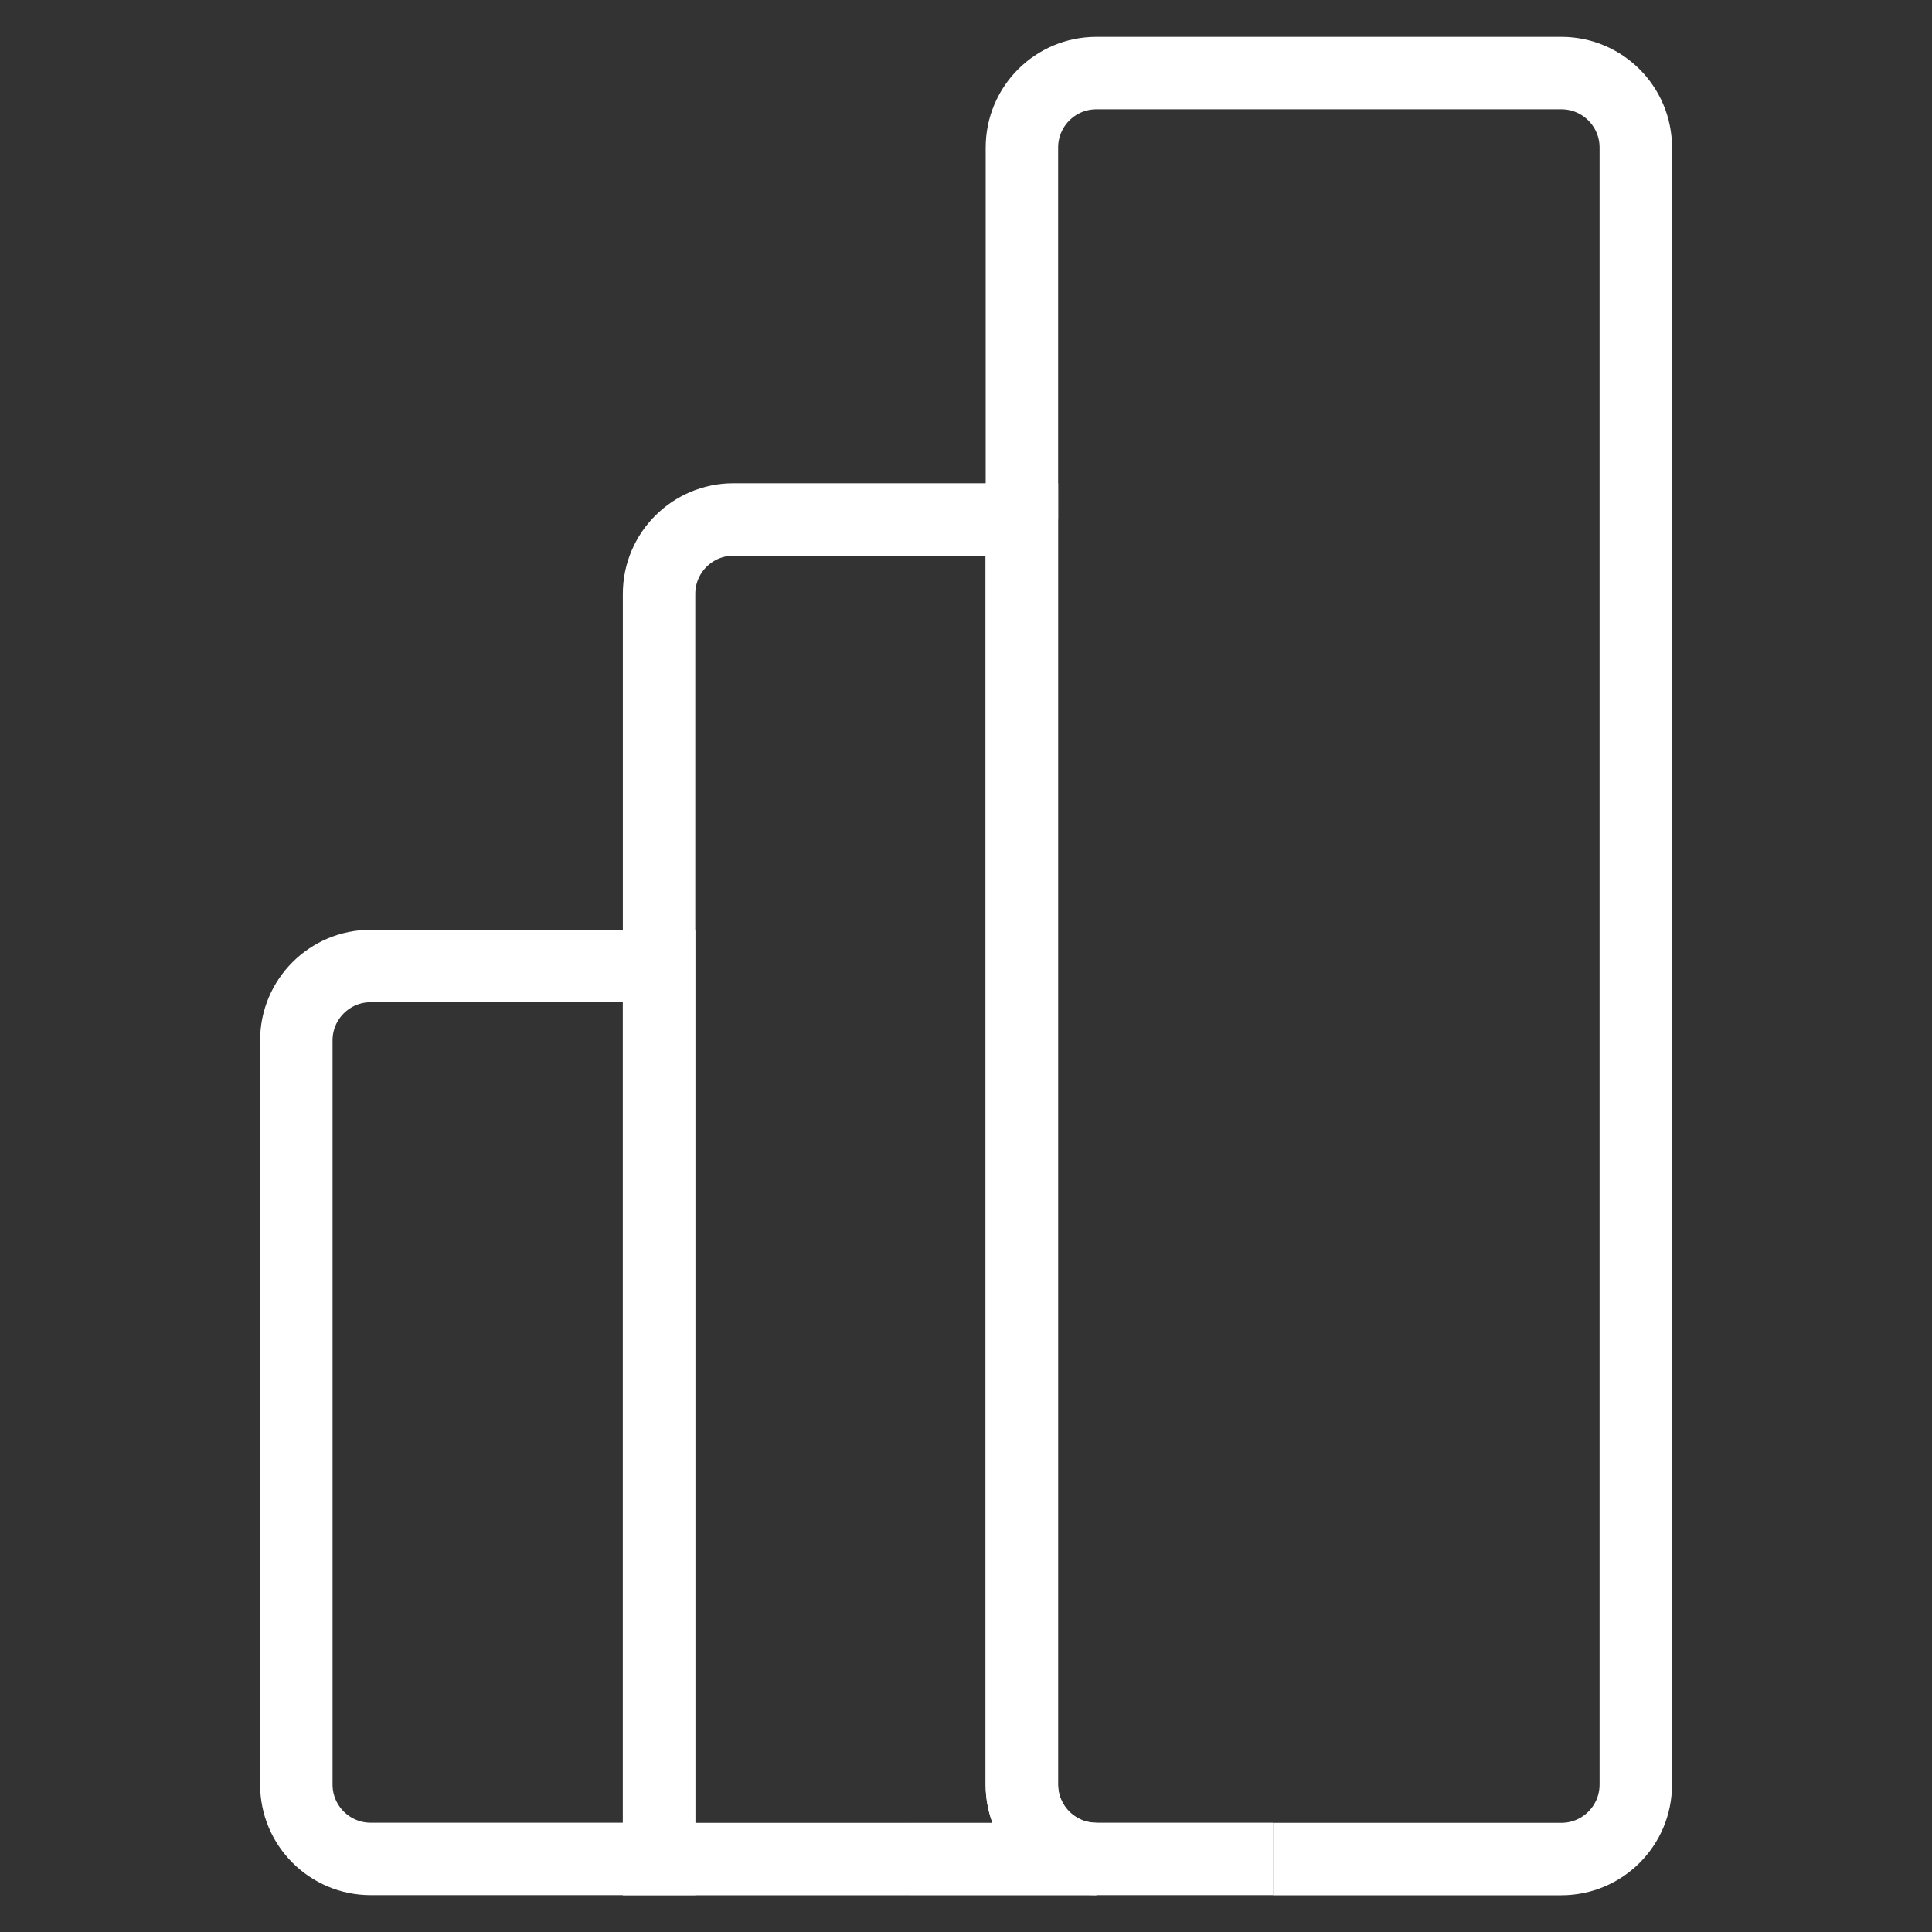 <svg xmlns="http://www.w3.org/2000/svg" xmlns:xlink="http://www.w3.org/1999/xlink" id="Capa_1" x="0px" y="0px" viewBox="0 0 1600 1600" style="enable-background:new 0 0 1600 1600;" xml:space="preserve"><rect x="0" y="0" width="1600" height="1600" fill="#333333" stroke="none"/><style type="text/css">	.st0{fill:none;stroke:#FFFFFF;stroke-width:60;stroke-miterlimit:10;}</style><g>	<path class="st0" d="M1054.2,1539.6H1293c34.1,0,61.7-27.6,61.7-61.7V122.2c0-34.1-27.6-61.7-61.7-61.7h-385  c-34.1,0-61.7,27.6-61.7,61.7v308.1"></path>	<path class="st0" d="M753.8,1539.6h154.2c-34.1,0-61.7-27.6-61.7-61.7V430.2H607.4c-34,0-61.6,27.6-61.6,61.6V800"></path>	<path class="st0" d="M846.2,430.2v1047.6c0,34.1,27.6,61.7,61.7,61.7h146.3"></path>	<path class="st0" d="M307,800c-34,0-61.6,27.6-61.6,61.6v616.3c0,34,27.6,61.6,61.6,61.6h238.8V800H307z"></path>	<polyline class="st0" points="545.8,800 545.8,1539.6 753.8,1539.6  "></polyline></g></svg>